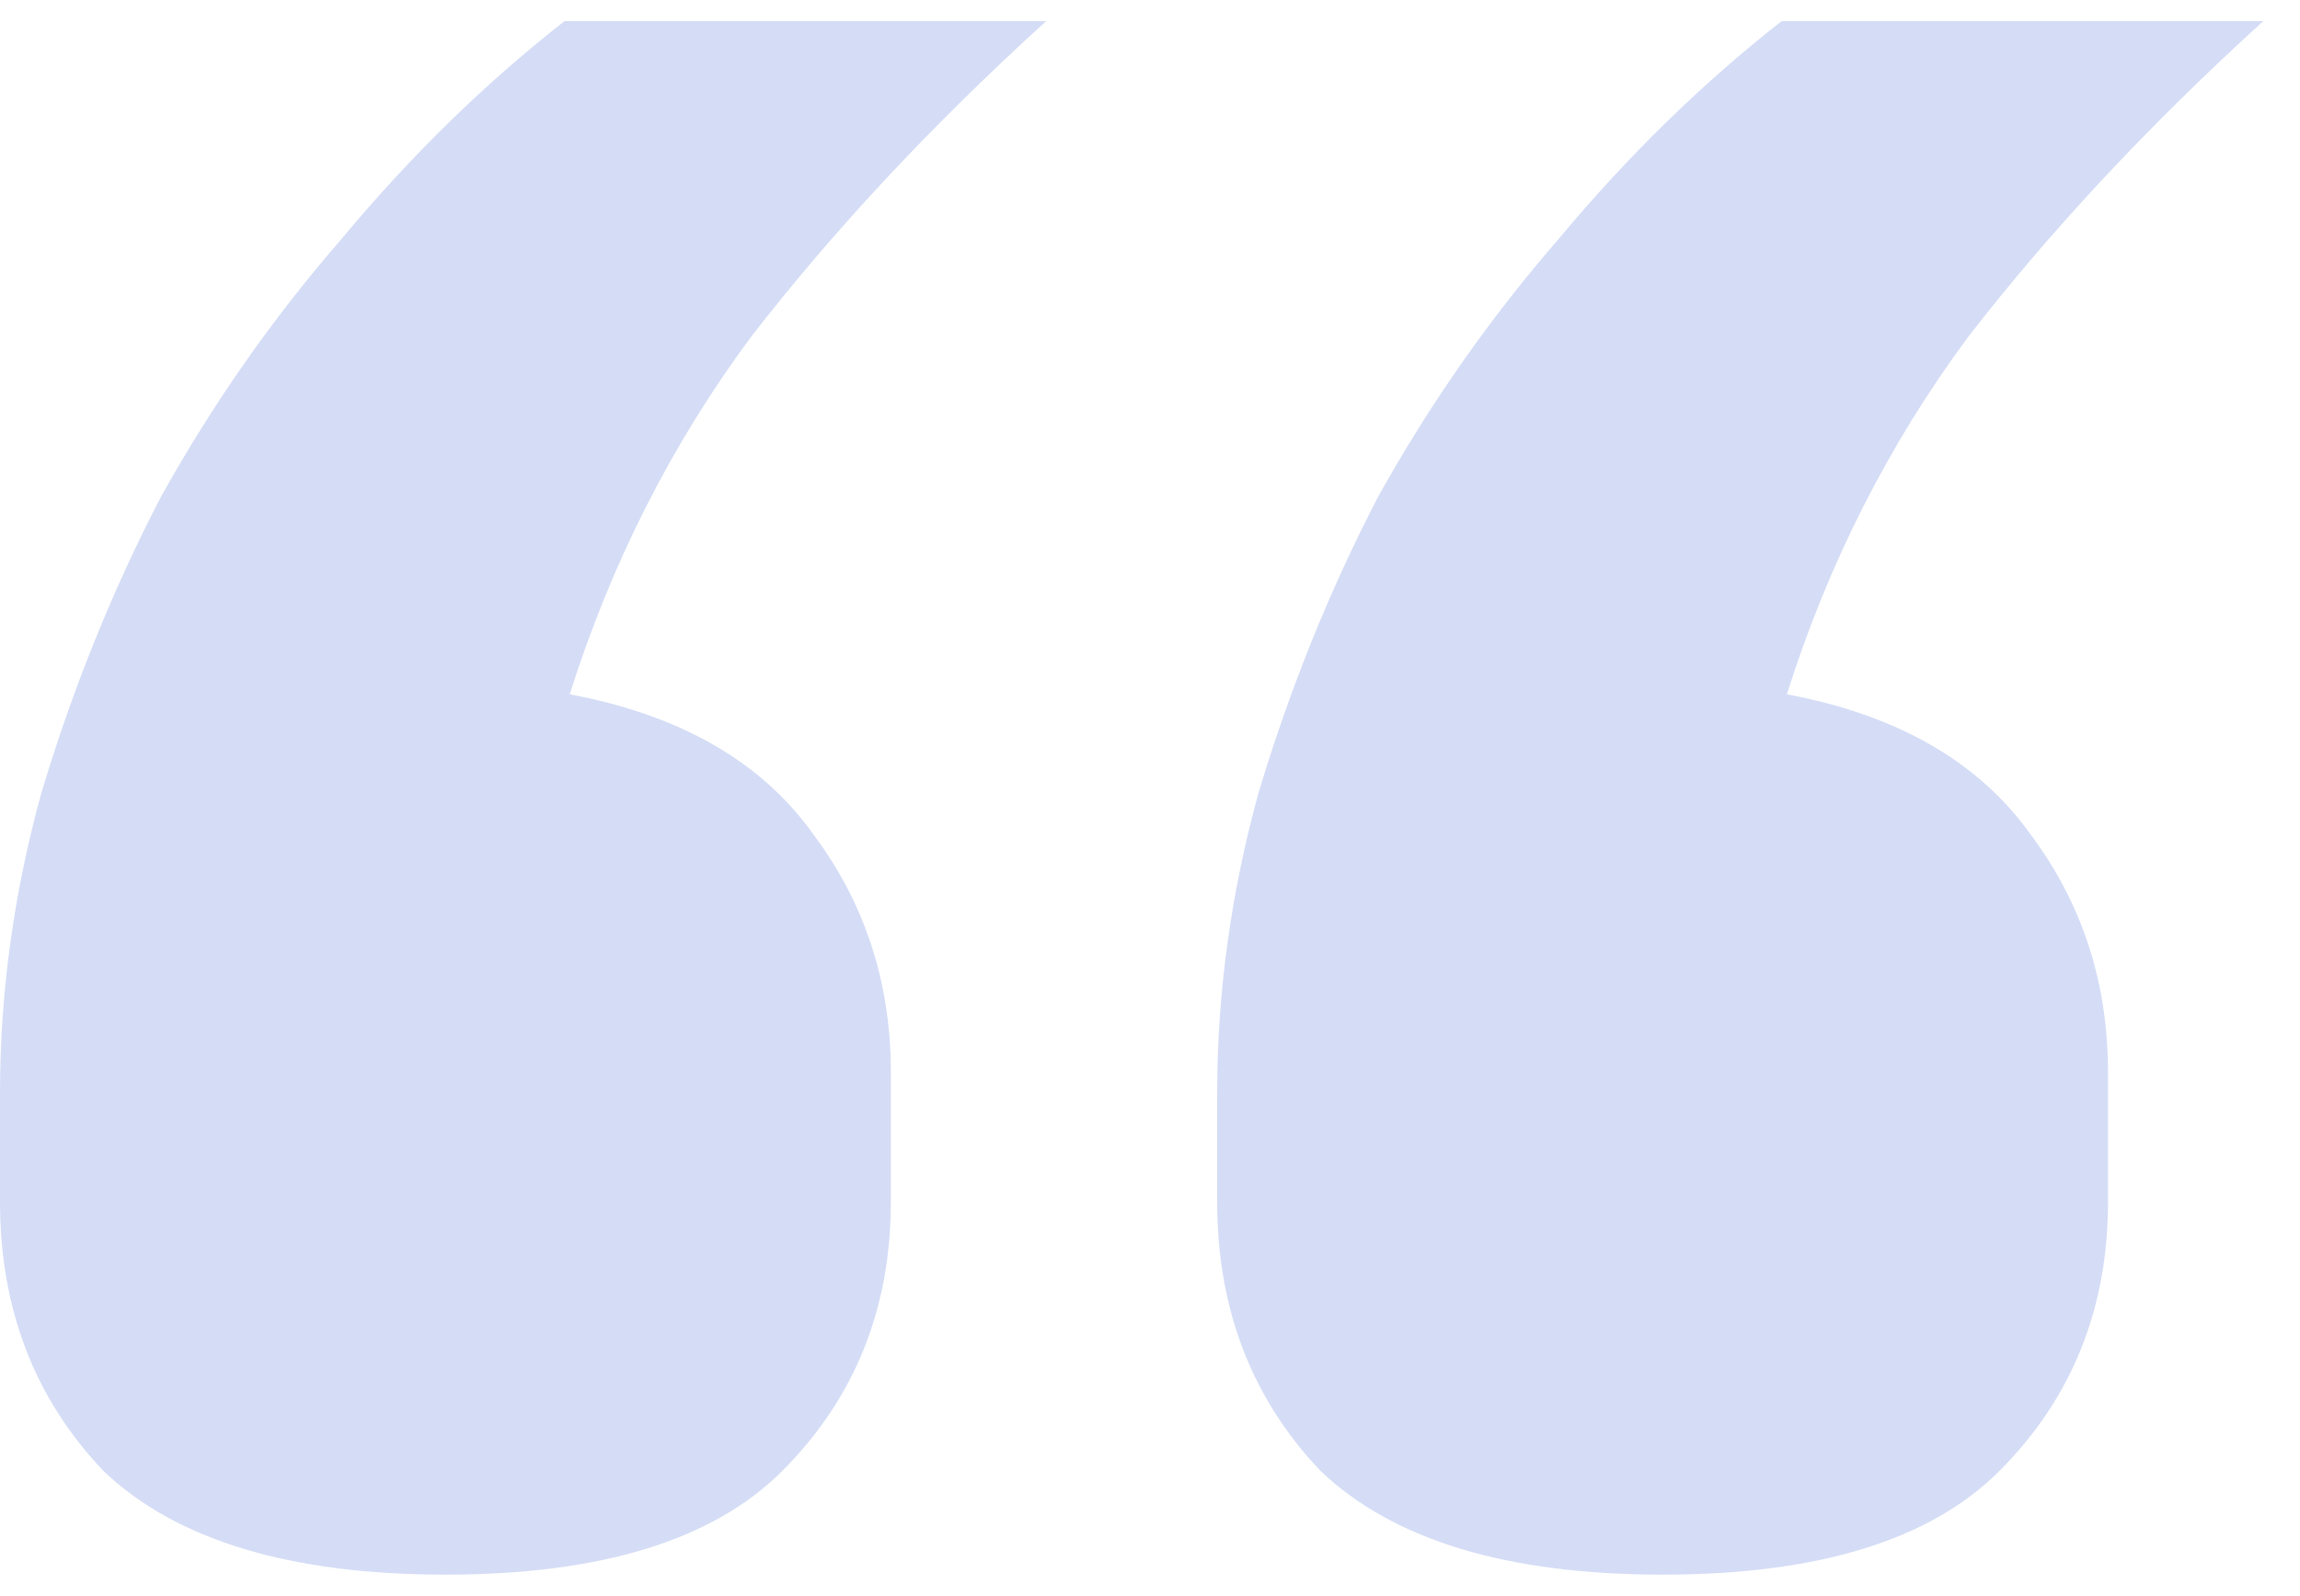 <svg width="49" height="34" viewBox="0 0 49 34" fill="none" xmlns="http://www.w3.org/2000/svg">
<path d="M9.49 33.551C6.179 33.551 3.752 32.816 2.207 31.345C0.736 29.8 0 27.887 0 25.607V23.29C0 21.156 0.294 19.023 0.883 16.89C1.545 14.683 2.391 12.586 3.421 10.6C4.524 8.614 5.811 6.775 7.283 5.083C8.754 3.317 10.335 1.773 12.027 0.449H22.289C19.862 2.655 17.765 4.899 16 7.179C14.308 9.46 13.021 11.998 12.138 14.793C14.492 15.235 16.221 16.228 17.324 17.772C18.427 19.244 18.979 20.936 18.979 22.848V25.607C18.979 27.887 18.207 29.8 16.662 31.345C15.191 32.816 12.8 33.551 9.49 33.551ZM35.42 33.551C32.11 33.551 29.682 32.816 28.137 31.345C26.666 29.8 25.931 27.887 25.931 25.607V23.29C25.931 21.156 26.225 19.023 26.813 16.89C27.476 14.683 28.321 12.586 29.351 10.6C30.455 8.614 31.742 6.775 33.213 5.083C34.685 3.317 36.266 1.773 37.958 0.449H48.22C45.792 2.655 43.696 4.899 41.93 7.179C40.239 9.46 38.951 11.998 38.068 14.793C40.422 15.235 42.151 16.228 43.255 17.772C44.358 19.244 44.91 20.936 44.91 22.848V25.607C44.91 27.887 44.137 29.8 42.593 31.345C41.121 32.816 38.73 33.551 35.42 33.551Z" fill="#D5DDF6"/>
</svg>
